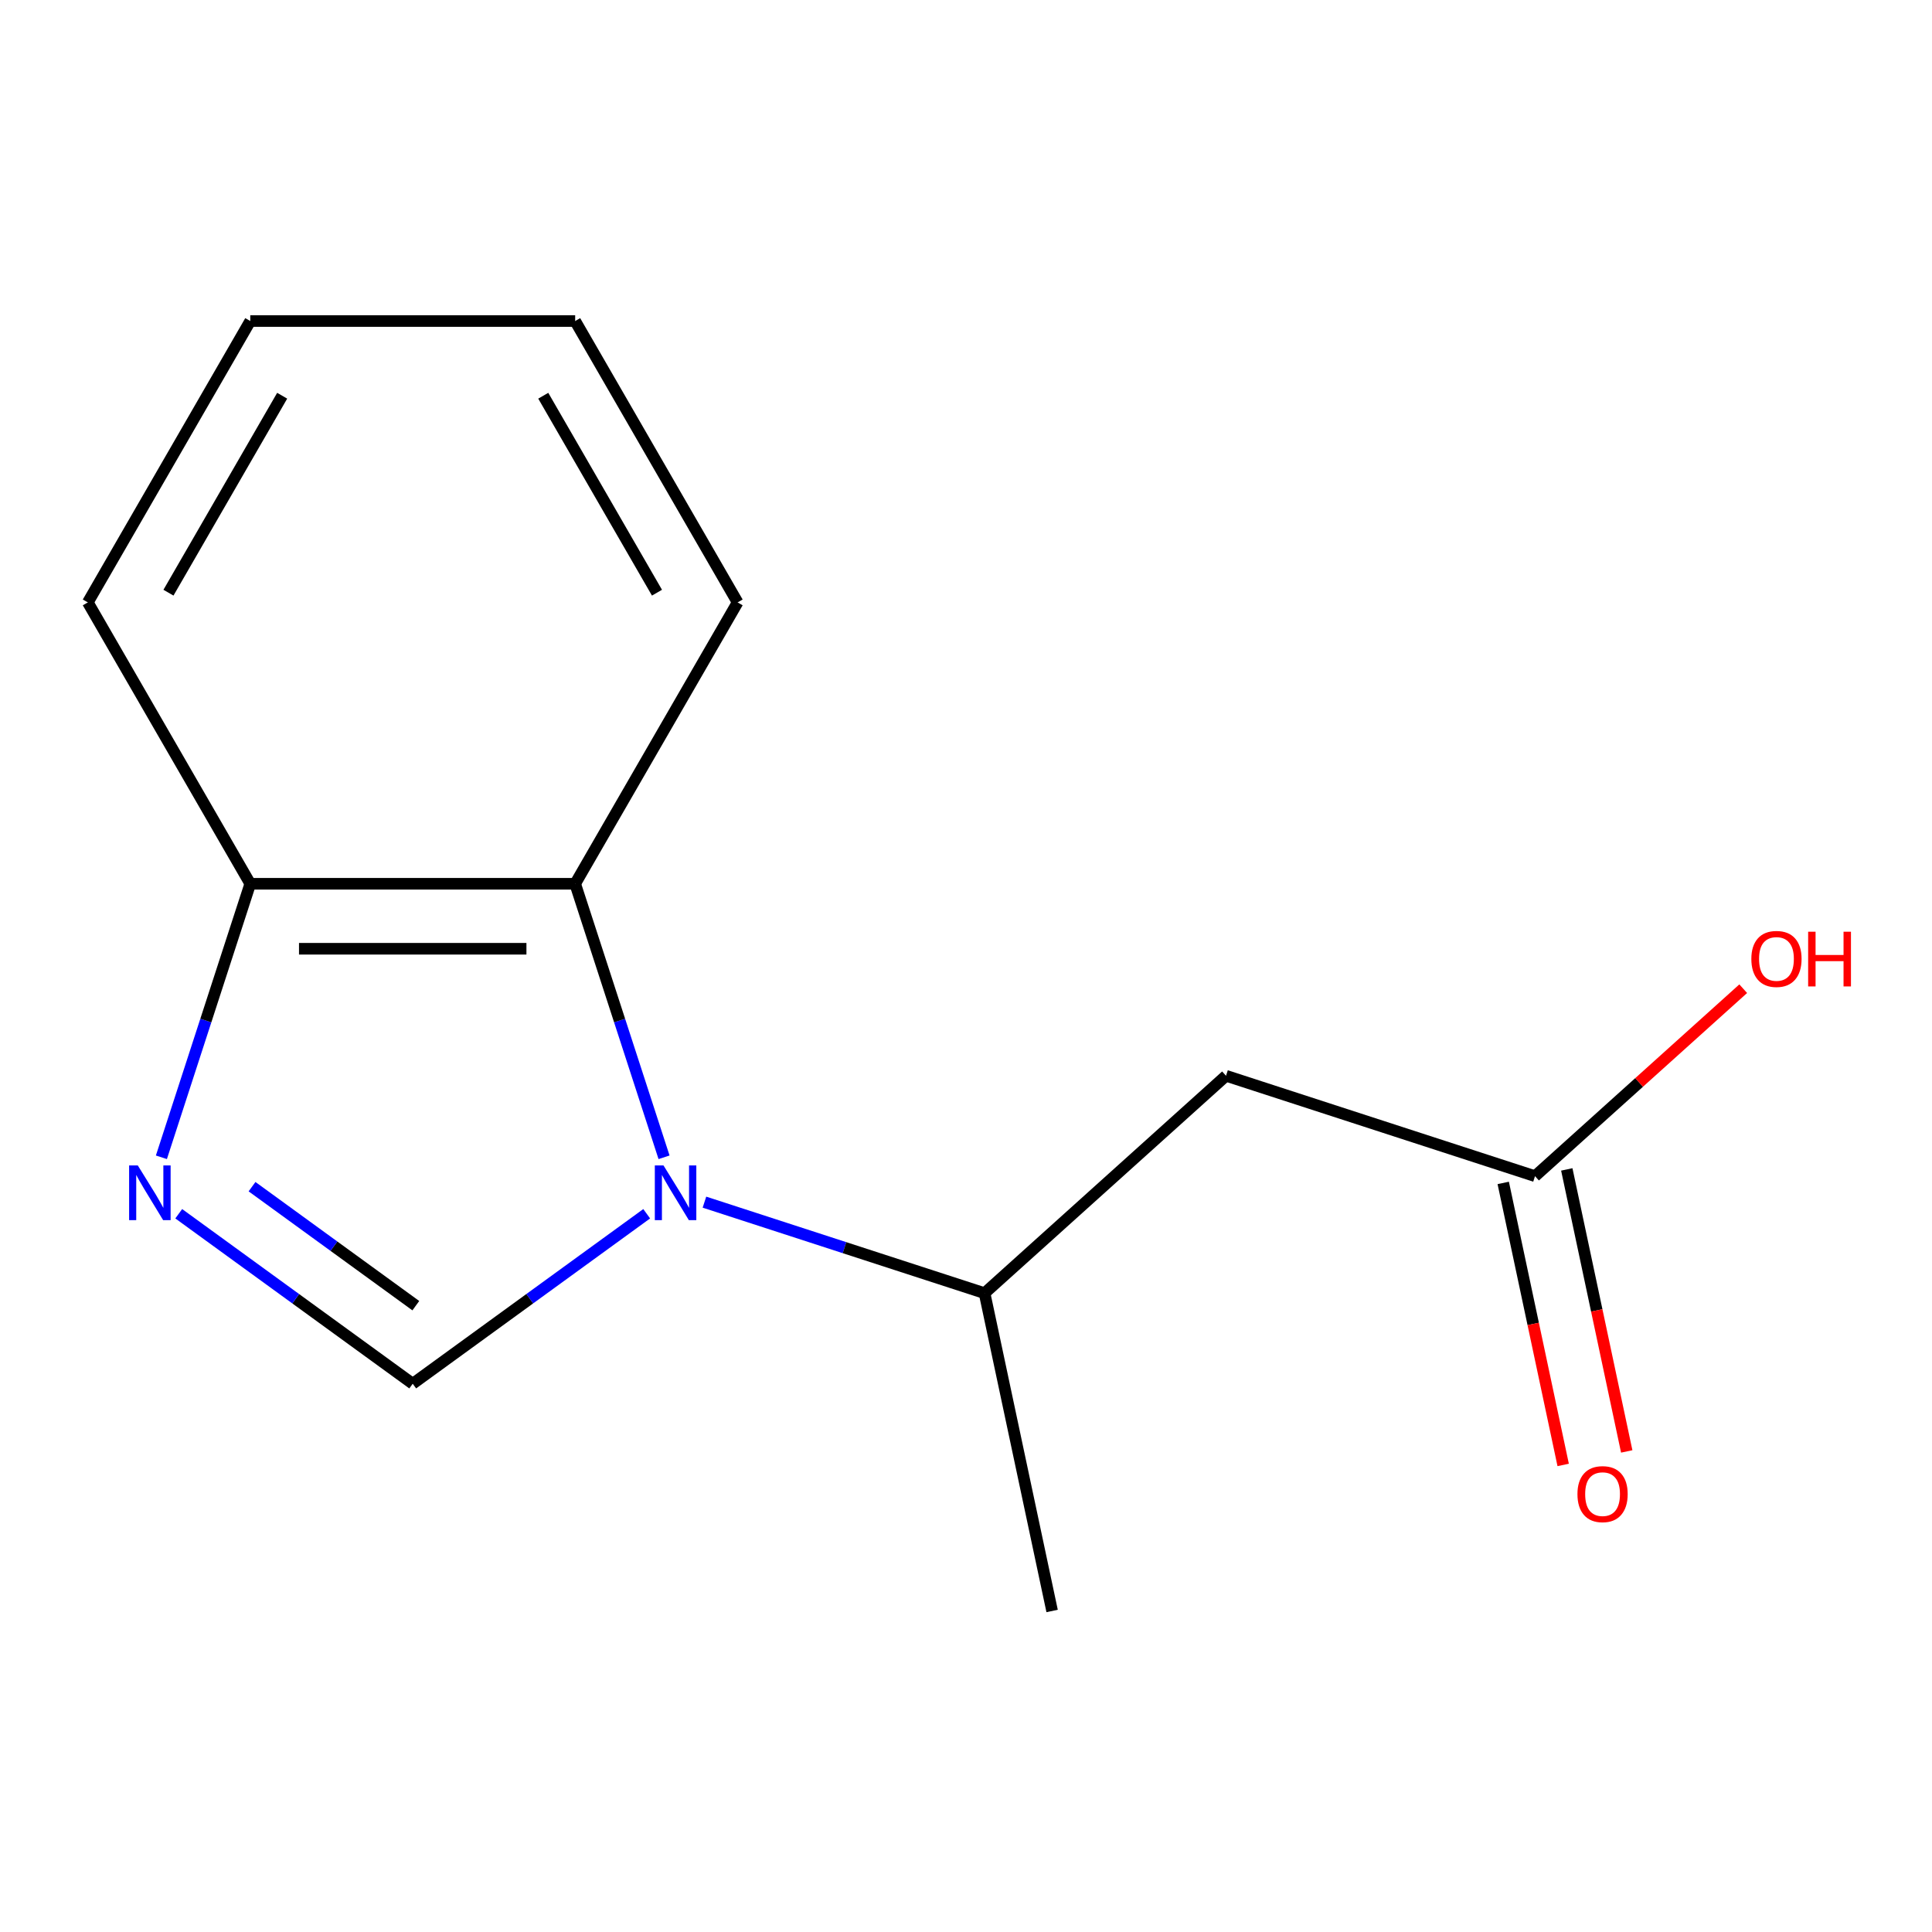 <?xml version='1.0' encoding='iso-8859-1'?>
<svg version='1.1' baseProfile='full'
              xmlns='http://www.w3.org/2000/svg'
                      xmlns:rdkit='http://www.rdkit.org/xml'
                      xmlns:xlink='http://www.w3.org/1999/xlink'
                  xml:space='preserve'
width='1000px' height='1000px' viewBox='0 0 1000 1000'>
<!-- END OF HEADER -->
<rect style='opacity:1.0;fill:#FFFFFF;stroke:none' width='1000' height='1000' x='0' y='0'> </rect>
<path class='bond-0' d='M 334.729,628.234 L 274.175,672.228' style='fill:none;fill-rule:evenodd;stroke:#0000FF;stroke-width:6px;stroke-linecap:butt;stroke-linejoin:miter;stroke-opacity:1' />
<path class='bond-0' d='M 274.175,672.228 L 213.622,716.223' style='fill:none;fill-rule:evenodd;stroke:#000000;stroke-width:6px;stroke-linecap:butt;stroke-linejoin:miter;stroke-opacity:1' />
<path class='bond-2' d='M 343.706,599.012 L 320.706,528.226' style='fill:none;fill-rule:evenodd;stroke:#0000FF;stroke-width:6px;stroke-linecap:butt;stroke-linejoin:miter;stroke-opacity:1' />
<path class='bond-2' d='M 320.706,528.226 L 297.706,457.439' style='fill:none;fill-rule:evenodd;stroke:#000000;stroke-width:6px;stroke-linecap:butt;stroke-linejoin:miter;stroke-opacity:1' />
<path class='bond-4' d='M 364.617,622.232 L 437.113,645.787' style='fill:none;fill-rule:evenodd;stroke:#0000FF;stroke-width:6px;stroke-linecap:butt;stroke-linejoin:miter;stroke-opacity:1' />
<path class='bond-4' d='M 437.113,645.787 L 509.61,669.343' style='fill:none;fill-rule:evenodd;stroke:#000000;stroke-width:6px;stroke-linecap:butt;stroke-linejoin:miter;stroke-opacity:1' />
<path class='bond-1' d='M 213.622,716.223 L 153.069,672.228' style='fill:none;fill-rule:evenodd;stroke:#000000;stroke-width:6px;stroke-linecap:butt;stroke-linejoin:miter;stroke-opacity:1' />
<path class='bond-1' d='M 153.069,672.228 L 92.516,628.234' style='fill:none;fill-rule:evenodd;stroke:#0000FF;stroke-width:6px;stroke-linecap:butt;stroke-linejoin:miter;stroke-opacity:1' />
<path class='bond-1' d='M 215.226,675.814 L 172.838,645.018' style='fill:none;fill-rule:evenodd;stroke:#000000;stroke-width:6px;stroke-linecap:butt;stroke-linejoin:miter;stroke-opacity:1' />
<path class='bond-1' d='M 172.838,645.018 L 130.451,614.222' style='fill:none;fill-rule:evenodd;stroke:#0000FF;stroke-width:6px;stroke-linecap:butt;stroke-linejoin:miter;stroke-opacity:1' />
<path class='bond-14' d='M 83.539,599.012 L 106.539,528.226' style='fill:none;fill-rule:evenodd;stroke:#0000FF;stroke-width:6px;stroke-linecap:butt;stroke-linejoin:miter;stroke-opacity:1' />
<path class='bond-14' d='M 106.539,528.226 L 129.538,457.439' style='fill:none;fill-rule:evenodd;stroke:#000000;stroke-width:6px;stroke-linecap:butt;stroke-linejoin:miter;stroke-opacity:1' />
<path class='bond-5' d='M 297.706,457.439 L 129.538,457.439' style='fill:none;fill-rule:evenodd;stroke:#000000;stroke-width:6px;stroke-linecap:butt;stroke-linejoin:miter;stroke-opacity:1' />
<path class='bond-5' d='M 272.481,491.073 L 154.764,491.073' style='fill:none;fill-rule:evenodd;stroke:#000000;stroke-width:6px;stroke-linecap:butt;stroke-linejoin:miter;stroke-opacity:1' />
<path class='bond-9' d='M 297.706,457.439 L 381.79,311.802' style='fill:none;fill-rule:evenodd;stroke:#000000;stroke-width:6px;stroke-linecap:butt;stroke-linejoin:miter;stroke-opacity:1' />
<path class='bond-3' d='M 634.583,556.817 L 509.61,669.343' style='fill:none;fill-rule:evenodd;stroke:#000000;stroke-width:6px;stroke-linecap:butt;stroke-linejoin:miter;stroke-opacity:1' />
<path class='bond-6' d='M 634.583,556.817 L 794.52,608.783' style='fill:none;fill-rule:evenodd;stroke:#000000;stroke-width:6px;stroke-linecap:butt;stroke-linejoin:miter;stroke-opacity:1' />
<path class='bond-10' d='M 509.61,669.343 L 544.574,833.836' style='fill:none;fill-rule:evenodd;stroke:#000000;stroke-width:6px;stroke-linecap:butt;stroke-linejoin:miter;stroke-opacity:1' />
<path class='bond-11' d='M 129.538,457.439 L 45.455,311.802' style='fill:none;fill-rule:evenodd;stroke:#000000;stroke-width:6px;stroke-linecap:butt;stroke-linejoin:miter;stroke-opacity:1' />
<path class='bond-7' d='M 778.071,612.28 L 793.584,685.264' style='fill:none;fill-rule:evenodd;stroke:#000000;stroke-width:6px;stroke-linecap:butt;stroke-linejoin:miter;stroke-opacity:1' />
<path class='bond-7' d='M 793.584,685.264 L 809.097,758.249' style='fill:none;fill-rule:evenodd;stroke:#FF0000;stroke-width:6px;stroke-linecap:butt;stroke-linejoin:miter;stroke-opacity:1' />
<path class='bond-7' d='M 810.969,605.287 L 826.482,678.271' style='fill:none;fill-rule:evenodd;stroke:#000000;stroke-width:6px;stroke-linecap:butt;stroke-linejoin:miter;stroke-opacity:1' />
<path class='bond-7' d='M 826.482,678.271 L 841.996,751.256' style='fill:none;fill-rule:evenodd;stroke:#FF0000;stroke-width:6px;stroke-linecap:butt;stroke-linejoin:miter;stroke-opacity:1' />
<path class='bond-8' d='M 794.52,608.783 L 848.404,560.266' style='fill:none;fill-rule:evenodd;stroke:#000000;stroke-width:6px;stroke-linecap:butt;stroke-linejoin:miter;stroke-opacity:1' />
<path class='bond-8' d='M 848.404,560.266 L 902.289,511.748' style='fill:none;fill-rule:evenodd;stroke:#FF0000;stroke-width:6px;stroke-linecap:butt;stroke-linejoin:miter;stroke-opacity:1' />
<path class='bond-12' d='M 381.79,311.802 L 297.706,166.164' style='fill:none;fill-rule:evenodd;stroke:#000000;stroke-width:6px;stroke-linecap:butt;stroke-linejoin:miter;stroke-opacity:1' />
<path class='bond-12' d='M 340.05,306.773 L 281.191,204.827' style='fill:none;fill-rule:evenodd;stroke:#000000;stroke-width:6px;stroke-linecap:butt;stroke-linejoin:miter;stroke-opacity:1' />
<path class='bond-15' d='M 45.455,311.802 L 129.538,166.164' style='fill:none;fill-rule:evenodd;stroke:#000000;stroke-width:6px;stroke-linecap:butt;stroke-linejoin:miter;stroke-opacity:1' />
<path class='bond-15' d='M 87.195,306.773 L 146.053,204.827' style='fill:none;fill-rule:evenodd;stroke:#000000;stroke-width:6px;stroke-linecap:butt;stroke-linejoin:miter;stroke-opacity:1' />
<path class='bond-13' d='M 297.706,166.164 L 129.538,166.164' style='fill:none;fill-rule:evenodd;stroke:#000000;stroke-width:6px;stroke-linecap:butt;stroke-linejoin:miter;stroke-opacity:1' />
<path  class='atom-0' d='M 343.413 603.216
L 352.693 618.216
Q 353.613 619.696, 355.093 622.376
Q 356.573 625.056, 356.653 625.216
L 356.653 603.216
L 360.413 603.216
L 360.413 631.536
L 356.533 631.536
L 346.573 615.136
Q 345.413 613.216, 344.173 611.016
Q 342.973 608.816, 342.613 608.136
L 342.613 631.536
L 338.933 631.536
L 338.933 603.216
L 343.413 603.216
' fill='#0000FF'/>
<path  class='atom-2' d='M 71.312 603.216
L 80.592 618.216
Q 81.512 619.696, 82.992 622.376
Q 84.472 625.056, 84.552 625.216
L 84.552 603.216
L 88.312 603.216
L 88.312 631.536
L 84.432 631.536
L 74.472 615.136
Q 73.312 613.216, 72.072 611.016
Q 70.872 608.816, 70.512 608.136
L 70.512 631.536
L 66.832 631.536
L 66.832 603.216
L 71.312 603.216
' fill='#0000FF'/>
<path  class='atom-8' d='M 816.484 773.356
Q 816.484 766.556, 819.844 762.756
Q 823.204 758.956, 829.484 758.956
Q 835.764 758.956, 839.124 762.756
Q 842.484 766.556, 842.484 773.356
Q 842.484 780.236, 839.084 784.156
Q 835.684 788.036, 829.484 788.036
Q 823.244 788.036, 819.844 784.156
Q 816.484 780.276, 816.484 773.356
M 829.484 784.836
Q 833.804 784.836, 836.124 781.956
Q 838.484 779.036, 838.484 773.356
Q 838.484 767.796, 836.124 764.996
Q 833.804 762.156, 829.484 762.156
Q 825.164 762.156, 822.804 764.956
Q 820.484 767.756, 820.484 773.356
Q 820.484 779.076, 822.804 781.956
Q 825.164 784.836, 829.484 784.836
' fill='#FF0000'/>
<path  class='atom-9' d='M 906.493 496.337
Q 906.493 489.537, 909.853 485.737
Q 913.213 481.937, 919.493 481.937
Q 925.773 481.937, 929.133 485.737
Q 932.493 489.537, 932.493 496.337
Q 932.493 503.217, 929.093 507.137
Q 925.693 511.017, 919.493 511.017
Q 913.253 511.017, 909.853 507.137
Q 906.493 503.257, 906.493 496.337
M 919.493 507.817
Q 923.813 507.817, 926.133 504.937
Q 928.493 502.017, 928.493 496.337
Q 928.493 490.777, 926.133 487.977
Q 923.813 485.137, 919.493 485.137
Q 915.173 485.137, 912.813 487.937
Q 910.493 490.737, 910.493 496.337
Q 910.493 502.057, 912.813 504.937
Q 915.173 507.817, 919.493 507.817
' fill='#FF0000'/>
<path  class='atom-9' d='M 935.893 482.257
L 939.733 482.257
L 939.733 494.297
L 954.213 494.297
L 954.213 482.257
L 958.053 482.257
L 958.053 510.577
L 954.213 510.577
L 954.213 497.497
L 939.733 497.497
L 939.733 510.577
L 935.893 510.577
L 935.893 482.257
' fill='#FF0000'/>
</svg>
